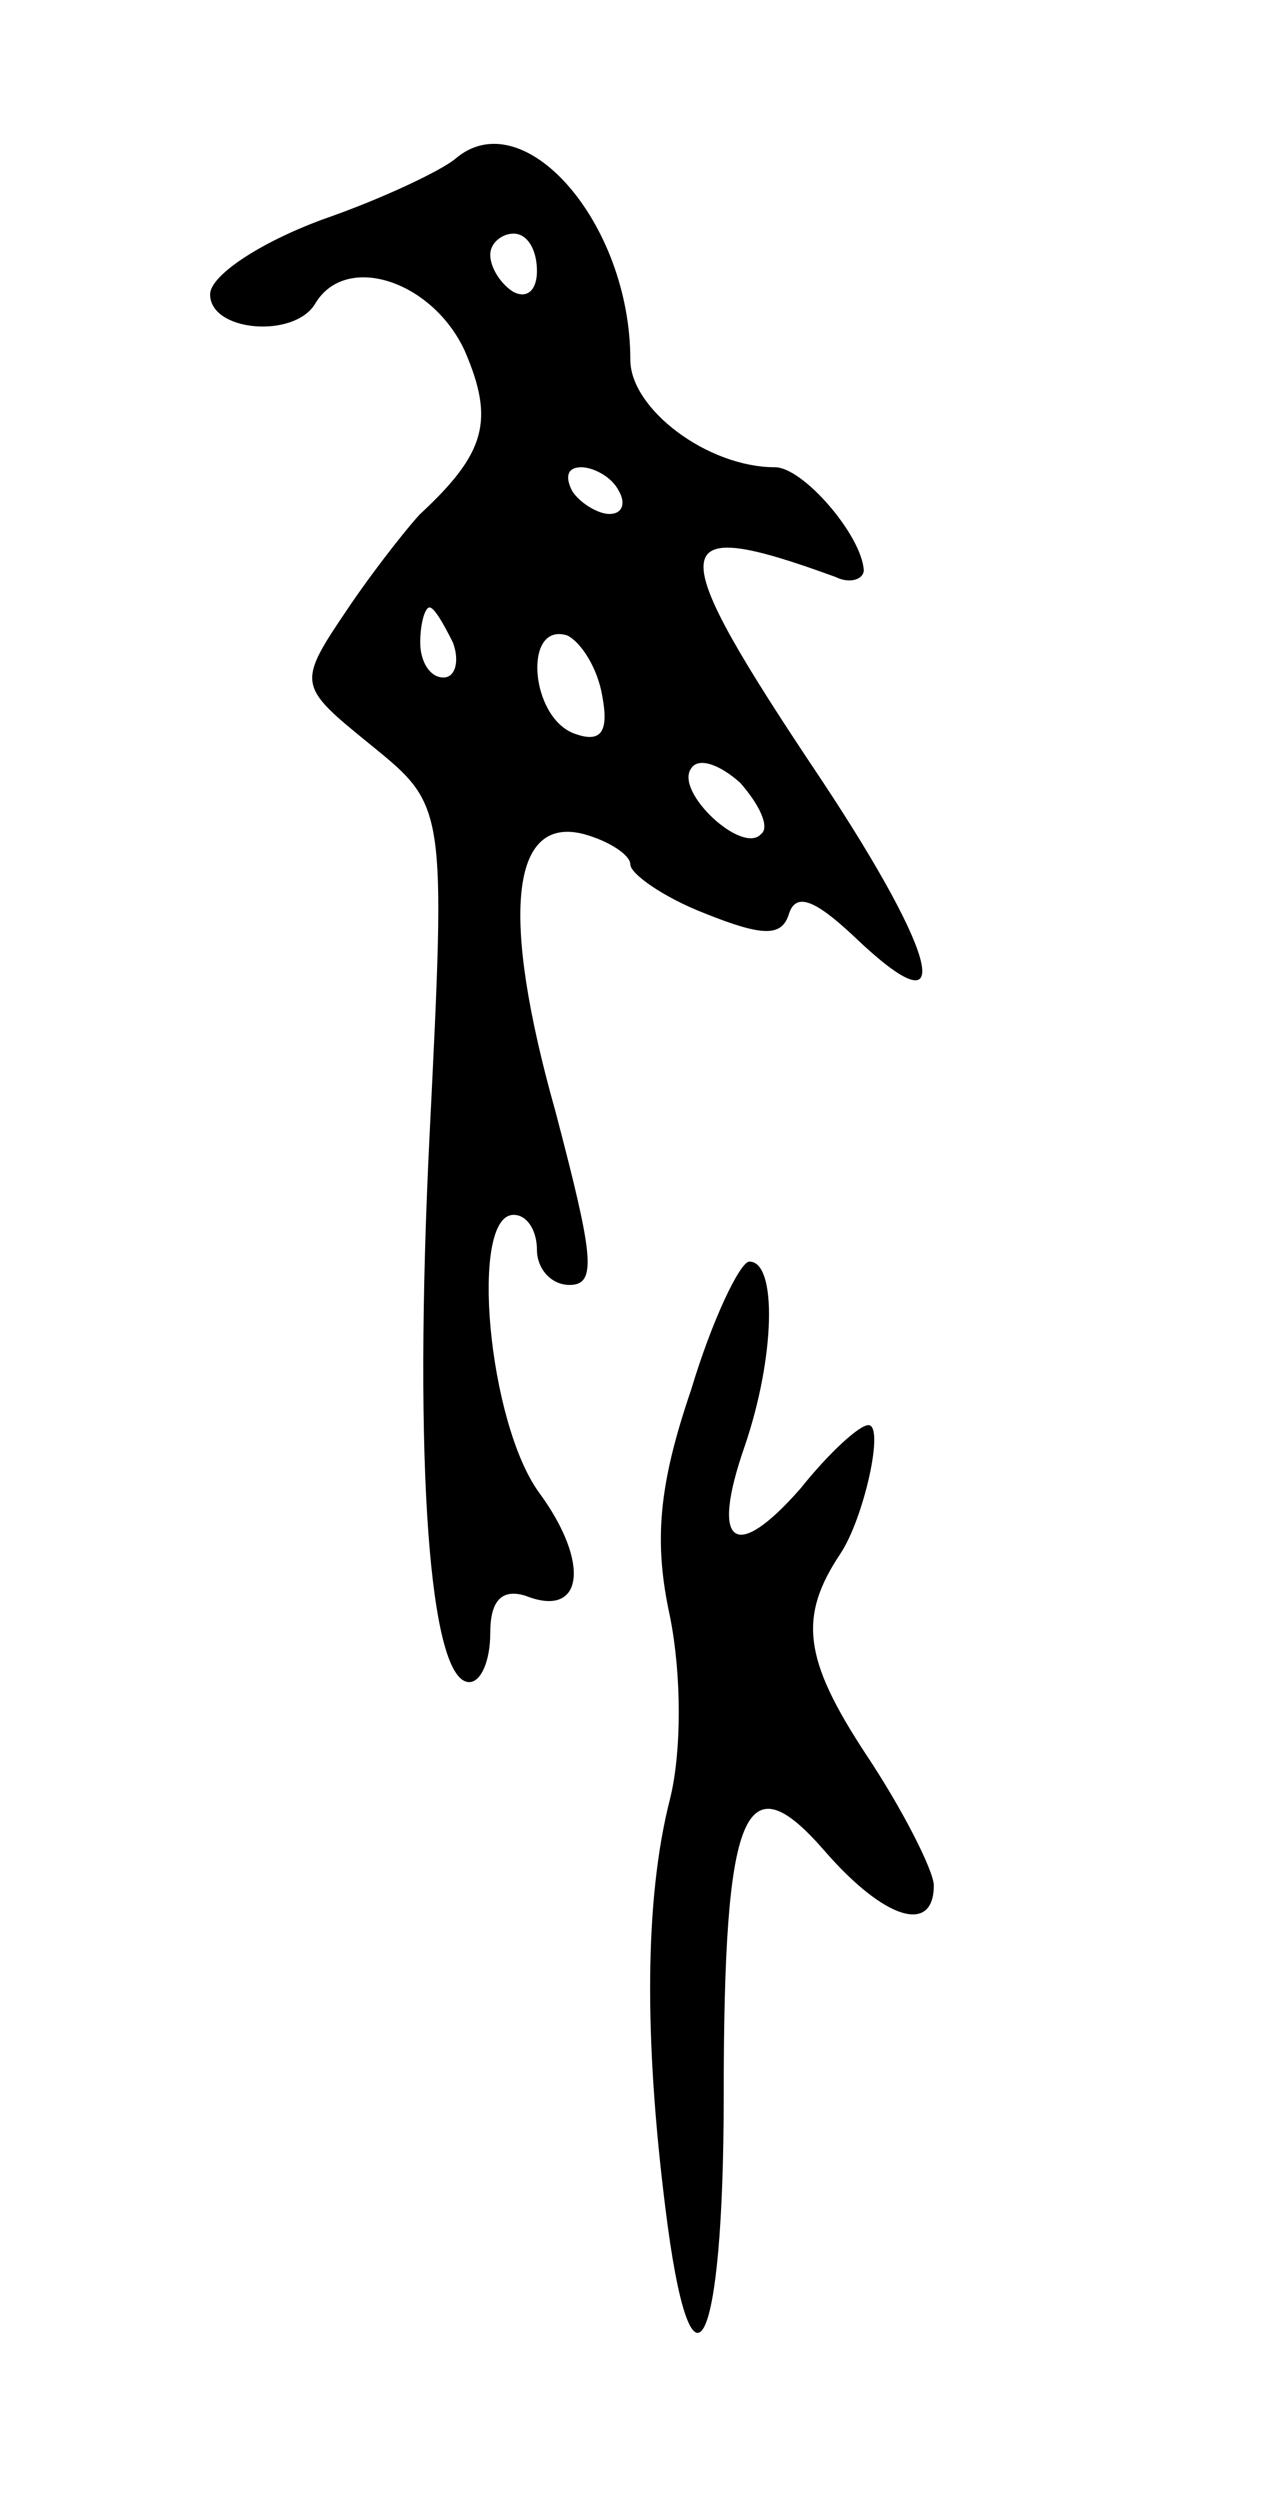 <svg version="1.0" xmlns="http://www.w3.org/2000/svg" width="55" height="107" viewBox="0 0 55 107" ><g transform="translate(0,107) scale(0.1,-0.1)" ><path d="M195 1002 c-6 -5 -31 -17 -57 -26 -27 -10 -48 -24 -48 -32 0 -16 36 -19 45 -4 13 22 50 10 64 -20 13 -30 9 -44 -19 -70 -3 -3 -17 -20 -30 -39 -23 -34 -23 -34 9 -60 32 -26 32 -26 25 -167 -7 -142 0 -234 17 -234 5 0 9 9 9 21 0 14 5 19 15 16 25 -10 28 14 6 44 -22 30 -30 119 -11 119 6 0 10 -7 10 -15 0 -8 6 -15 14 -15 12 0 10 13 -6 74 -24 85 -19 127 12 119 11 -3 20 -9 20 -13 0 -4 14 -14 32 -21 25 -10 33 -10 36 0 3 9 11 6 28 -10 44 -42 37 -10 -14 67 -69 103 -68 114 6 87 6 -3 12 -1 12 3 -1 15 -26 44 -38 44 -29 0 -62 25 -62 46 0 59 -46 111 -75 86z m35 -48 c0 -8 -4 -12 -10 -9 -5 3 -10 10 -10 16 0 5 5 9 10 9 6 0 10 -7 10 -16z m35 -94 c3 -5 2 -10 -4 -10 -5 0 -13 5 -16 10 -3 6 -2 10 4 10 5 0 13 -4 16 -10z m-71 -65 c3 -8 1 -15 -4 -15 -6 0 -10 7 -10 15 0 8 2 15 4 15 2 0 6 -7 10 -15z m64 -23 c3 -16 -1 -20 -12 -16 -19 7 -22 48 -3 42 6 -3 13 -14 15 -26z m68 -59 c-8 -9 -37 18 -30 28 3 5 12 2 21 -6 8 -9 13 -19 9 -22z"/><path d="M296 475 c-14 -41 -16 -65 -9 -97 5 -25 5 -58 0 -78 -11 -43 -11 -103 -2 -175 11 -89 25 -63 25 48 0 123 9 144 43 105 26 -30 47 -36 47 -15 0 6 -13 32 -29 56 -27 41 -29 59 -11 86 10 15 19 55 12 55 -4 0 -17 -12 -29 -27 -28 -32 -39 -25 -24 18 13 38 14 79 2 79 -4 0 -16 -25 -25 -55z"/></g></svg> 
